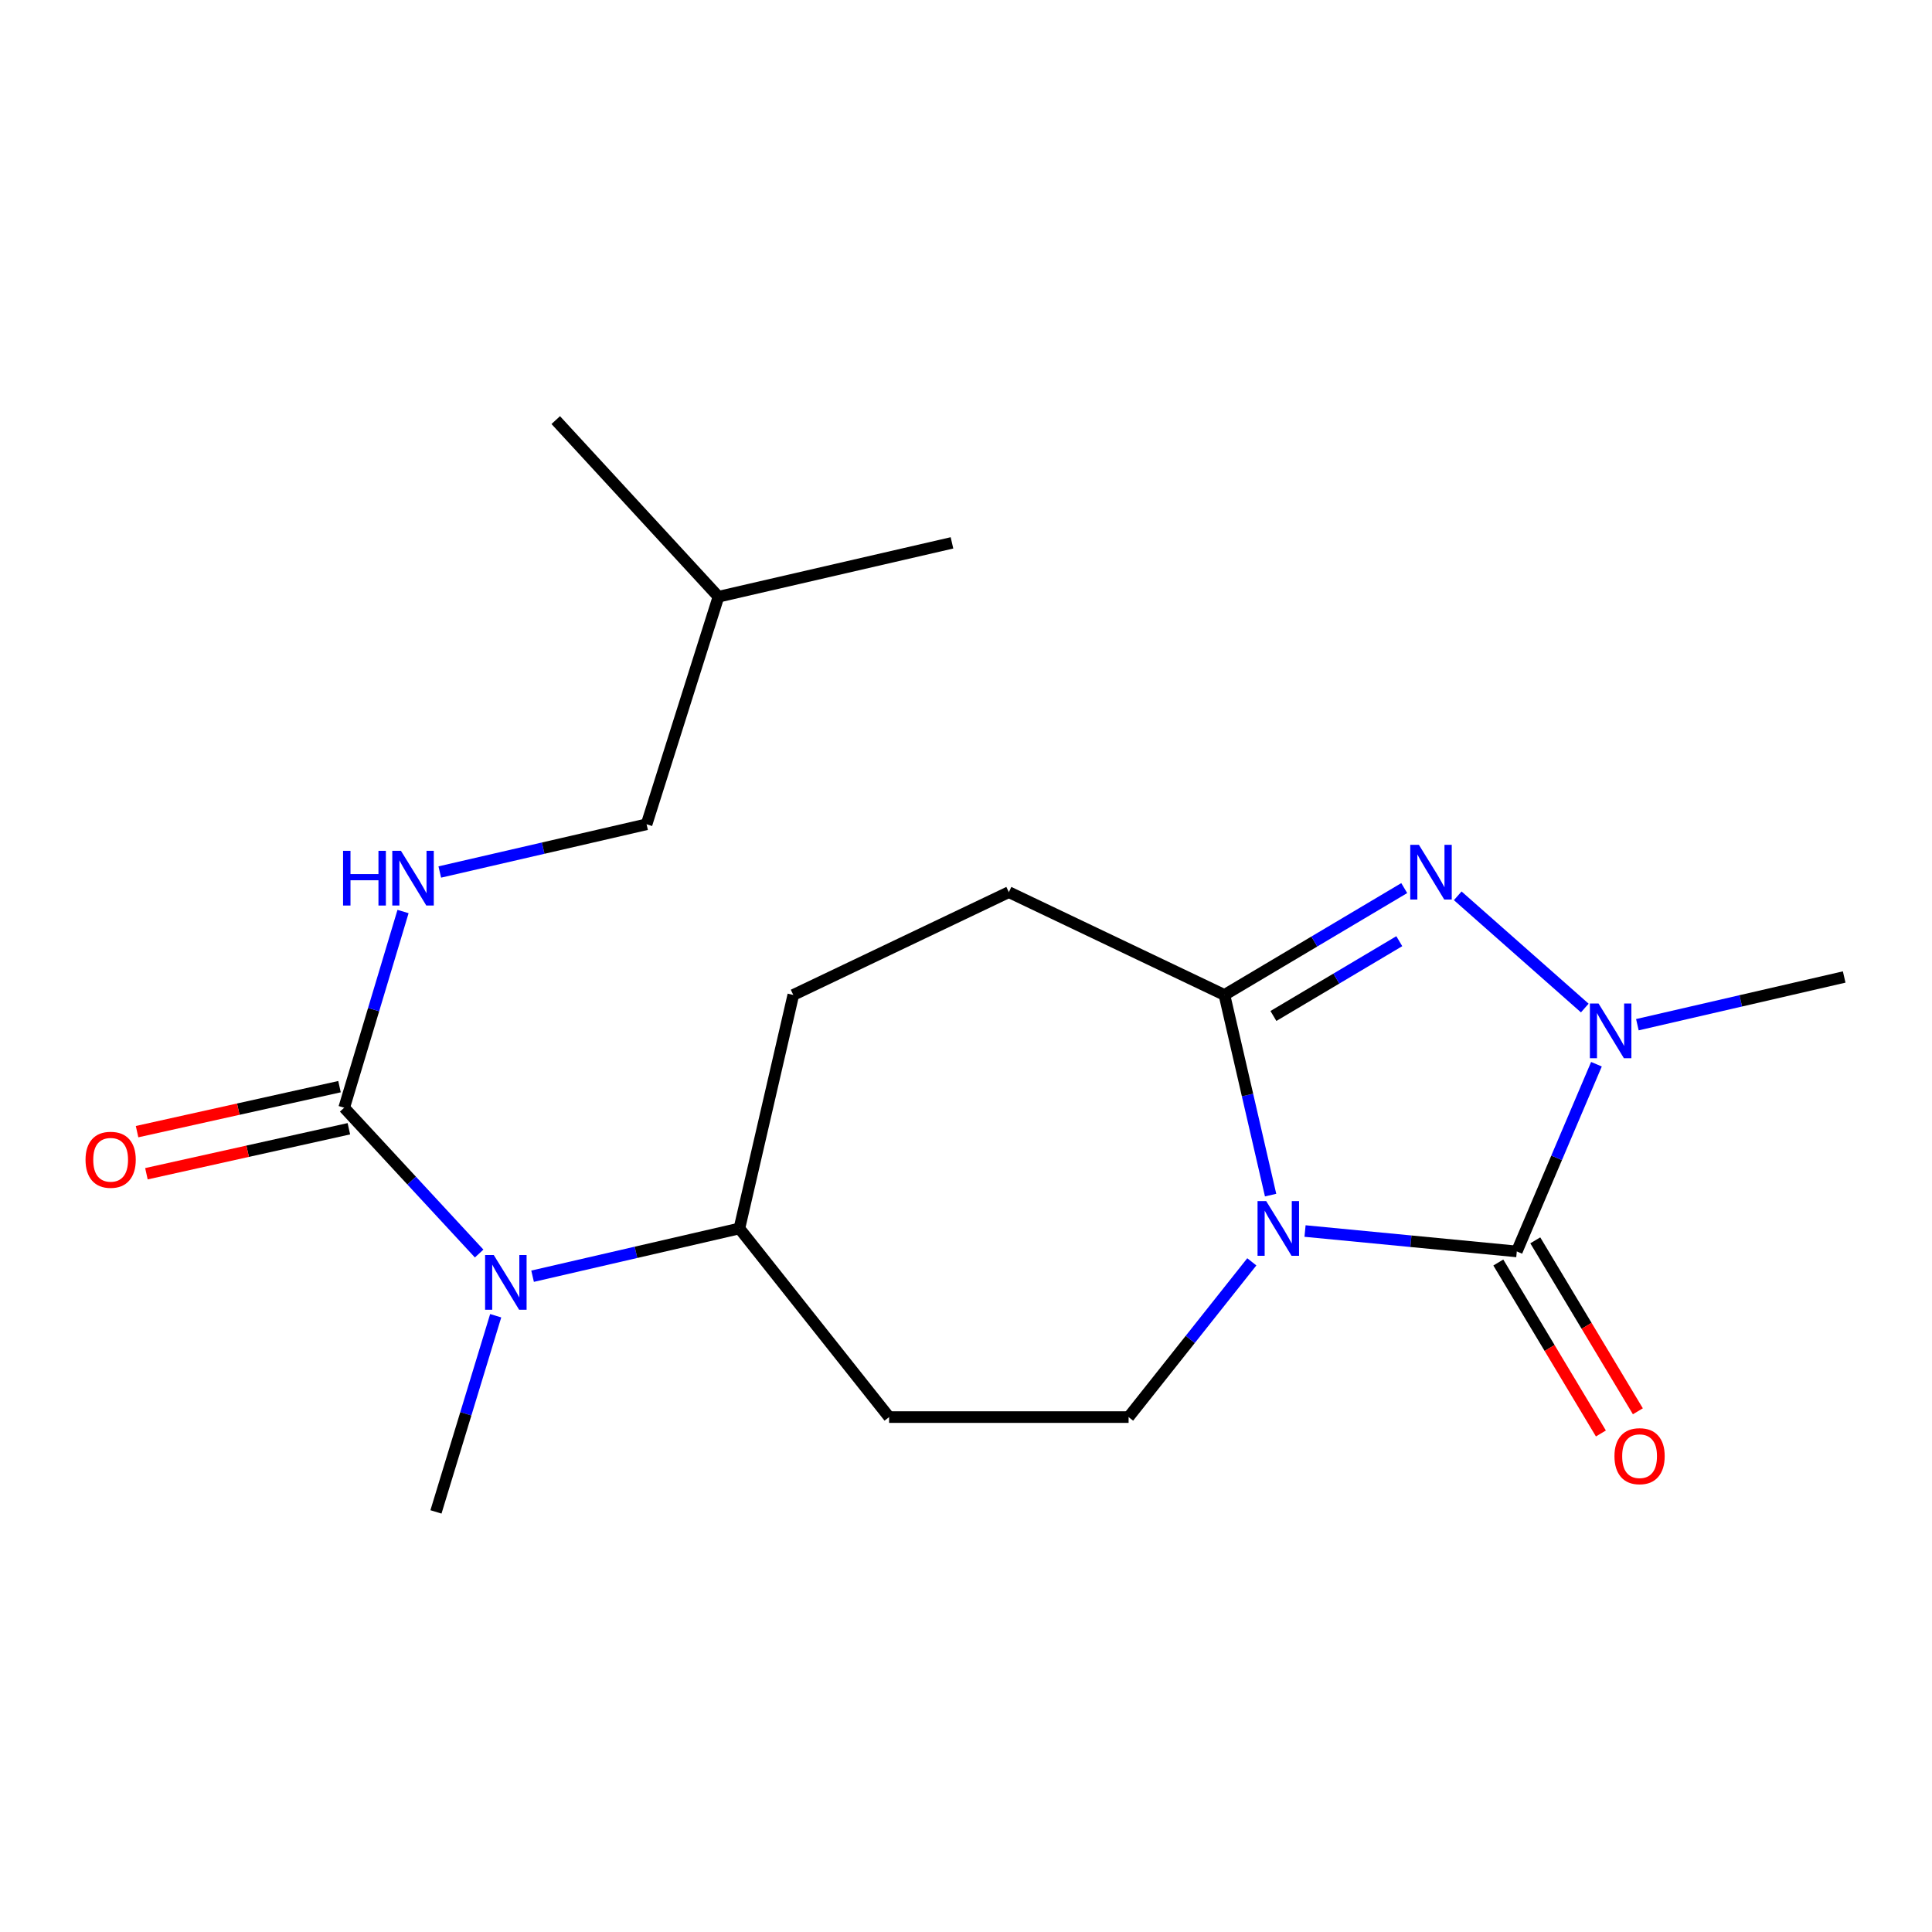 <?xml version='1.0' encoding='iso-8859-1'?>
<svg version='1.1' baseProfile='full'
              xmlns='http://www.w3.org/2000/svg'
                      xmlns:rdkit='http://www.rdkit.org/xml'
                      xmlns:xlink='http://www.w3.org/1999/xlink'
                  xml:space='preserve'
width='1000px' height='1000px' viewBox='0 0 1000 1000'>
<!-- END OF HEADER -->
<rect style='opacity:1.0;fill:#FFFFFF;stroke:none' width='1000' height='1000' x='0' y='0'> </rect>
<path class='bond-0' d='M 675.486,637.182 L 730.29,642.461' style='fill:none;fill-rule:evenodd;stroke:#0000FF;stroke-width:6px;stroke-linecap:butt;stroke-linejoin:miter;stroke-opacity:1' />
<path class='bond-0' d='M 730.29,642.461 L 785.094,647.74' style='fill:none;fill-rule:evenodd;stroke:#000000;stroke-width:6px;stroke-linecap:butt;stroke-linejoin:miter;stroke-opacity:1' />
<path class='bond-1' d='M 657.663,618.587 L 645.711,566.783' style='fill:none;fill-rule:evenodd;stroke:#0000FF;stroke-width:6px;stroke-linecap:butt;stroke-linejoin:miter;stroke-opacity:1' />
<path class='bond-1' d='M 645.711,566.783 L 633.759,514.979' style='fill:none;fill-rule:evenodd;stroke:#000000;stroke-width:6px;stroke-linecap:butt;stroke-linejoin:miter;stroke-opacity:1' />
<path class='bond-5' d='M 647.935,653.125 L 616.048,693.303' style='fill:none;fill-rule:evenodd;stroke:#0000FF;stroke-width:6px;stroke-linecap:butt;stroke-linejoin:miter;stroke-opacity:1' />
<path class='bond-5' d='M 616.048,693.303 L 584.161,733.482' style='fill:none;fill-rule:evenodd;stroke:#000000;stroke-width:6px;stroke-linecap:butt;stroke-linejoin:miter;stroke-opacity:1' />
<path class='bond-3' d='M 785.094,647.74 L 805.707,599.289' style='fill:none;fill-rule:evenodd;stroke:#000000;stroke-width:6px;stroke-linecap:butt;stroke-linejoin:miter;stroke-opacity:1' />
<path class='bond-3' d='M 805.707,599.289 L 826.319,550.839' style='fill:none;fill-rule:evenodd;stroke:#0000FF;stroke-width:6px;stroke-linecap:butt;stroke-linejoin:miter;stroke-opacity:1' />
<path class='bond-8' d='M 775.526,653.482 L 802.076,697.724' style='fill:none;fill-rule:evenodd;stroke:#000000;stroke-width:6px;stroke-linecap:butt;stroke-linejoin:miter;stroke-opacity:1' />
<path class='bond-8' d='M 802.076,697.724 L 828.626,741.966' style='fill:none;fill-rule:evenodd;stroke:#FF0000;stroke-width:6px;stroke-linecap:butt;stroke-linejoin:miter;stroke-opacity:1' />
<path class='bond-8' d='M 794.663,641.997 L 821.213,686.239' style='fill:none;fill-rule:evenodd;stroke:#000000;stroke-width:6px;stroke-linecap:butt;stroke-linejoin:miter;stroke-opacity:1' />
<path class='bond-8' d='M 821.213,686.239 L 847.764,730.481' style='fill:none;fill-rule:evenodd;stroke:#FF0000;stroke-width:6px;stroke-linecap:butt;stroke-linejoin:miter;stroke-opacity:1' />
<path class='bond-2' d='M 633.759,514.979 L 680.295,487.326' style='fill:none;fill-rule:evenodd;stroke:#000000;stroke-width:6px;stroke-linecap:butt;stroke-linejoin:miter;stroke-opacity:1' />
<path class='bond-2' d='M 680.295,487.326 L 726.83,459.673' style='fill:none;fill-rule:evenodd;stroke:#0000FF;stroke-width:6px;stroke-linecap:butt;stroke-linejoin:miter;stroke-opacity:1' />
<path class='bond-2' d='M 659.121,525.87 L 691.696,506.513' style='fill:none;fill-rule:evenodd;stroke:#000000;stroke-width:6px;stroke-linecap:butt;stroke-linejoin:miter;stroke-opacity:1' />
<path class='bond-2' d='M 691.696,506.513 L 724.271,487.156' style='fill:none;fill-rule:evenodd;stroke:#0000FF;stroke-width:6px;stroke-linecap:butt;stroke-linejoin:miter;stroke-opacity:1' />
<path class='bond-10' d='M 633.759,514.979 L 522.176,461.772' style='fill:none;fill-rule:evenodd;stroke:#000000;stroke-width:6px;stroke-linecap:butt;stroke-linejoin:miter;stroke-opacity:1' />
<path class='bond-20' d='M 754.521,463.67 L 820.283,521.759' style='fill:none;fill-rule:evenodd;stroke:#0000FF;stroke-width:6px;stroke-linecap:butt;stroke-linejoin:miter;stroke-opacity:1' />
<path class='bond-14' d='M 847.505,530.385 L 901.025,518.038' style='fill:none;fill-rule:evenodd;stroke:#0000FF;stroke-width:6px;stroke-linecap:butt;stroke-linejoin:miter;stroke-opacity:1' />
<path class='bond-14' d='M 901.025,518.038 L 954.545,505.691' style='fill:none;fill-rule:evenodd;stroke:#000000;stroke-width:6px;stroke-linecap:butt;stroke-linejoin:miter;stroke-opacity:1' />
<path class='bond-4' d='M 178.153,573.343 L 213.079,611.084' style='fill:none;fill-rule:evenodd;stroke:#000000;stroke-width:6px;stroke-linecap:butt;stroke-linejoin:miter;stroke-opacity:1' />
<path class='bond-4' d='M 213.079,611.084 L 248.005,648.826' style='fill:none;fill-rule:evenodd;stroke:#0000FF;stroke-width:6px;stroke-linecap:butt;stroke-linejoin:miter;stroke-opacity:1' />
<path class='bond-7' d='M 178.153,573.343 L 193.382,522.574' style='fill:none;fill-rule:evenodd;stroke:#000000;stroke-width:6px;stroke-linecap:butt;stroke-linejoin:miter;stroke-opacity:1' />
<path class='bond-7' d='M 193.382,522.574 L 208.611,471.804' style='fill:none;fill-rule:evenodd;stroke:#0000FF;stroke-width:6px;stroke-linecap:butt;stroke-linejoin:miter;stroke-opacity:1' />
<path class='bond-12' d='M 175.732,562.449 L 123.338,574.095' style='fill:none;fill-rule:evenodd;stroke:#000000;stroke-width:6px;stroke-linecap:butt;stroke-linejoin:miter;stroke-opacity:1' />
<path class='bond-12' d='M 123.338,574.095 L 70.945,585.741' style='fill:none;fill-rule:evenodd;stroke:#FF0000;stroke-width:6px;stroke-linecap:butt;stroke-linejoin:miter;stroke-opacity:1' />
<path class='bond-12' d='M 180.575,584.236 L 128.181,595.882' style='fill:none;fill-rule:evenodd;stroke:#000000;stroke-width:6px;stroke-linecap:butt;stroke-linejoin:miter;stroke-opacity:1' />
<path class='bond-12' d='M 128.181,595.882 L 75.788,607.528' style='fill:none;fill-rule:evenodd;stroke:#FF0000;stroke-width:6px;stroke-linecap:butt;stroke-linejoin:miter;stroke-opacity:1' />
<path class='bond-9' d='M 584.161,733.482 L 460.191,733.482' style='fill:none;fill-rule:evenodd;stroke:#000000;stroke-width:6px;stroke-linecap:butt;stroke-linejoin:miter;stroke-opacity:1' />
<path class='bond-6' d='M 275.666,660.564 L 329.187,648.206' style='fill:none;fill-rule:evenodd;stroke:#0000FF;stroke-width:6px;stroke-linecap:butt;stroke-linejoin:miter;stroke-opacity:1' />
<path class='bond-6' d='M 329.187,648.206 L 382.707,635.849' style='fill:none;fill-rule:evenodd;stroke:#000000;stroke-width:6px;stroke-linecap:butt;stroke-linejoin:miter;stroke-opacity:1' />
<path class='bond-16' d='M 256.568,681.024 L 241.112,731.792' style='fill:none;fill-rule:evenodd;stroke:#0000FF;stroke-width:6px;stroke-linecap:butt;stroke-linejoin:miter;stroke-opacity:1' />
<path class='bond-16' d='M 241.112,731.792 L 225.655,782.559' style='fill:none;fill-rule:evenodd;stroke:#000000;stroke-width:6px;stroke-linecap:butt;stroke-linejoin:miter;stroke-opacity:1' />
<path class='bond-15' d='M 227.631,451.349 L 281.151,438.997' style='fill:none;fill-rule:evenodd;stroke:#0000FF;stroke-width:6px;stroke-linecap:butt;stroke-linejoin:miter;stroke-opacity:1' />
<path class='bond-15' d='M 281.151,438.997 L 334.672,426.645' style='fill:none;fill-rule:evenodd;stroke:#000000;stroke-width:6px;stroke-linecap:butt;stroke-linejoin:miter;stroke-opacity:1' />
<path class='bond-11' d='M 460.191,733.482 L 382.707,635.849' style='fill:none;fill-rule:evenodd;stroke:#000000;stroke-width:6px;stroke-linecap:butt;stroke-linejoin:miter;stroke-opacity:1' />
<path class='bond-13' d='M 522.176,461.772 L 410.606,514.979' style='fill:none;fill-rule:evenodd;stroke:#000000;stroke-width:6px;stroke-linecap:butt;stroke-linejoin:miter;stroke-opacity:1' />
<path class='bond-21' d='M 382.707,635.849 L 410.606,514.979' style='fill:none;fill-rule:evenodd;stroke:#000000;stroke-width:6px;stroke-linecap:butt;stroke-linejoin:miter;stroke-opacity:1' />
<path class='bond-17' d='M 334.672,426.645 L 371.87,308.862' style='fill:none;fill-rule:evenodd;stroke:#000000;stroke-width:6px;stroke-linecap:butt;stroke-linejoin:miter;stroke-opacity:1' />
<path class='bond-18' d='M 371.87,308.862 L 287.653,217.441' style='fill:none;fill-rule:evenodd;stroke:#000000;stroke-width:6px;stroke-linecap:butt;stroke-linejoin:miter;stroke-opacity:1' />
<path class='bond-19' d='M 371.87,308.862 L 492.74,280.988' style='fill:none;fill-rule:evenodd;stroke:#000000;stroke-width:6px;stroke-linecap:butt;stroke-linejoin:miter;stroke-opacity:1' />
<path  class='atom-0' d='M 655.385 621.689
L 664.665 636.689
Q 665.585 638.169, 667.065 640.849
Q 668.545 643.529, 668.625 643.689
L 668.625 621.689
L 672.385 621.689
L 672.385 650.009
L 668.505 650.009
L 658.545 633.609
Q 657.385 631.689, 656.145 629.489
Q 654.945 627.289, 654.585 626.609
L 654.585 650.009
L 650.905 650.009
L 650.905 621.689
L 655.385 621.689
' fill='#0000FF'/>
<path  class='atom-3' d='M 734.42 437.284
L 743.7 452.284
Q 744.62 453.764, 746.1 456.444
Q 747.58 459.124, 747.66 459.284
L 747.66 437.284
L 751.42 437.284
L 751.42 465.604
L 747.54 465.604
L 737.58 449.204
Q 736.42 447.284, 735.18 445.084
Q 733.98 442.884, 733.62 442.204
L 733.62 465.604
L 729.94 465.604
L 729.94 437.284
L 734.42 437.284
' fill='#0000FF'/>
<path  class='atom-4' d='M 827.403 519.418
L 836.683 534.418
Q 837.603 535.898, 839.083 538.578
Q 840.563 541.258, 840.643 541.418
L 840.643 519.418
L 844.403 519.418
L 844.403 547.738
L 840.523 547.738
L 830.563 531.338
Q 829.403 529.418, 828.163 527.218
Q 826.963 525.018, 826.603 524.338
L 826.603 547.738
L 822.923 547.738
L 822.923 519.418
L 827.403 519.418
' fill='#0000FF'/>
<path  class='atom-7' d='M 255.565 649.6
L 264.845 664.6
Q 265.765 666.08, 267.245 668.76
Q 268.725 671.44, 268.805 671.6
L 268.805 649.6
L 272.565 649.6
L 272.565 677.92
L 268.685 677.92
L 258.725 661.52
Q 257.565 659.6, 256.325 657.4
Q 255.125 655.2, 254.765 654.52
L 254.765 677.92
L 251.085 677.92
L 251.085 649.6
L 255.565 649.6
' fill='#0000FF'/>
<path  class='atom-8' d='M 177.569 440.384
L 181.409 440.384
L 181.409 452.424
L 195.889 452.424
L 195.889 440.384
L 199.729 440.384
L 199.729 468.704
L 195.889 468.704
L 195.889 455.624
L 181.409 455.624
L 181.409 468.704
L 177.569 468.704
L 177.569 440.384
' fill='#0000FF'/>
<path  class='atom-8' d='M 207.529 440.384
L 216.809 455.384
Q 217.729 456.864, 219.209 459.544
Q 220.689 462.224, 220.769 462.384
L 220.769 440.384
L 224.529 440.384
L 224.529 468.704
L 220.649 468.704
L 210.689 452.304
Q 209.529 450.384, 208.289 448.184
Q 207.089 445.984, 206.729 445.304
L 206.729 468.704
L 203.049 468.704
L 203.049 440.384
L 207.529 440.384
' fill='#0000FF'/>
<path  class='atom-9' d='M 835.642 753.711
Q 835.642 746.911, 839.002 743.111
Q 842.362 739.311, 848.642 739.311
Q 854.922 739.311, 858.282 743.111
Q 861.642 746.911, 861.642 753.711
Q 861.642 760.591, 858.242 764.511
Q 854.842 768.391, 848.642 768.391
Q 842.402 768.391, 839.002 764.511
Q 835.642 760.631, 835.642 753.711
M 848.642 765.191
Q 852.962 765.191, 855.282 762.311
Q 857.642 759.391, 857.642 753.711
Q 857.642 748.151, 855.282 745.351
Q 852.962 742.511, 848.642 742.511
Q 844.322 742.511, 841.962 745.311
Q 839.642 748.111, 839.642 753.711
Q 839.642 759.431, 841.962 762.311
Q 844.322 765.191, 848.642 765.191
' fill='#FF0000'/>
<path  class='atom-13' d='M 44.271 600.292
Q 44.271 593.492, 47.631 589.692
Q 50.991 585.892, 57.271 585.892
Q 63.551 585.892, 66.911 589.692
Q 70.271 593.492, 70.271 600.292
Q 70.271 607.172, 66.871 611.092
Q 63.471 614.972, 57.271 614.972
Q 51.031 614.972, 47.631 611.092
Q 44.271 607.212, 44.271 600.292
M 57.271 611.772
Q 61.591 611.772, 63.911 608.892
Q 66.271 605.972, 66.271 600.292
Q 66.271 594.732, 63.911 591.932
Q 61.591 589.092, 57.271 589.092
Q 52.951 589.092, 50.591 591.892
Q 48.271 594.692, 48.271 600.292
Q 48.271 606.012, 50.591 608.892
Q 52.951 611.772, 57.271 611.772
' fill='#FF0000'/>
</svg>
